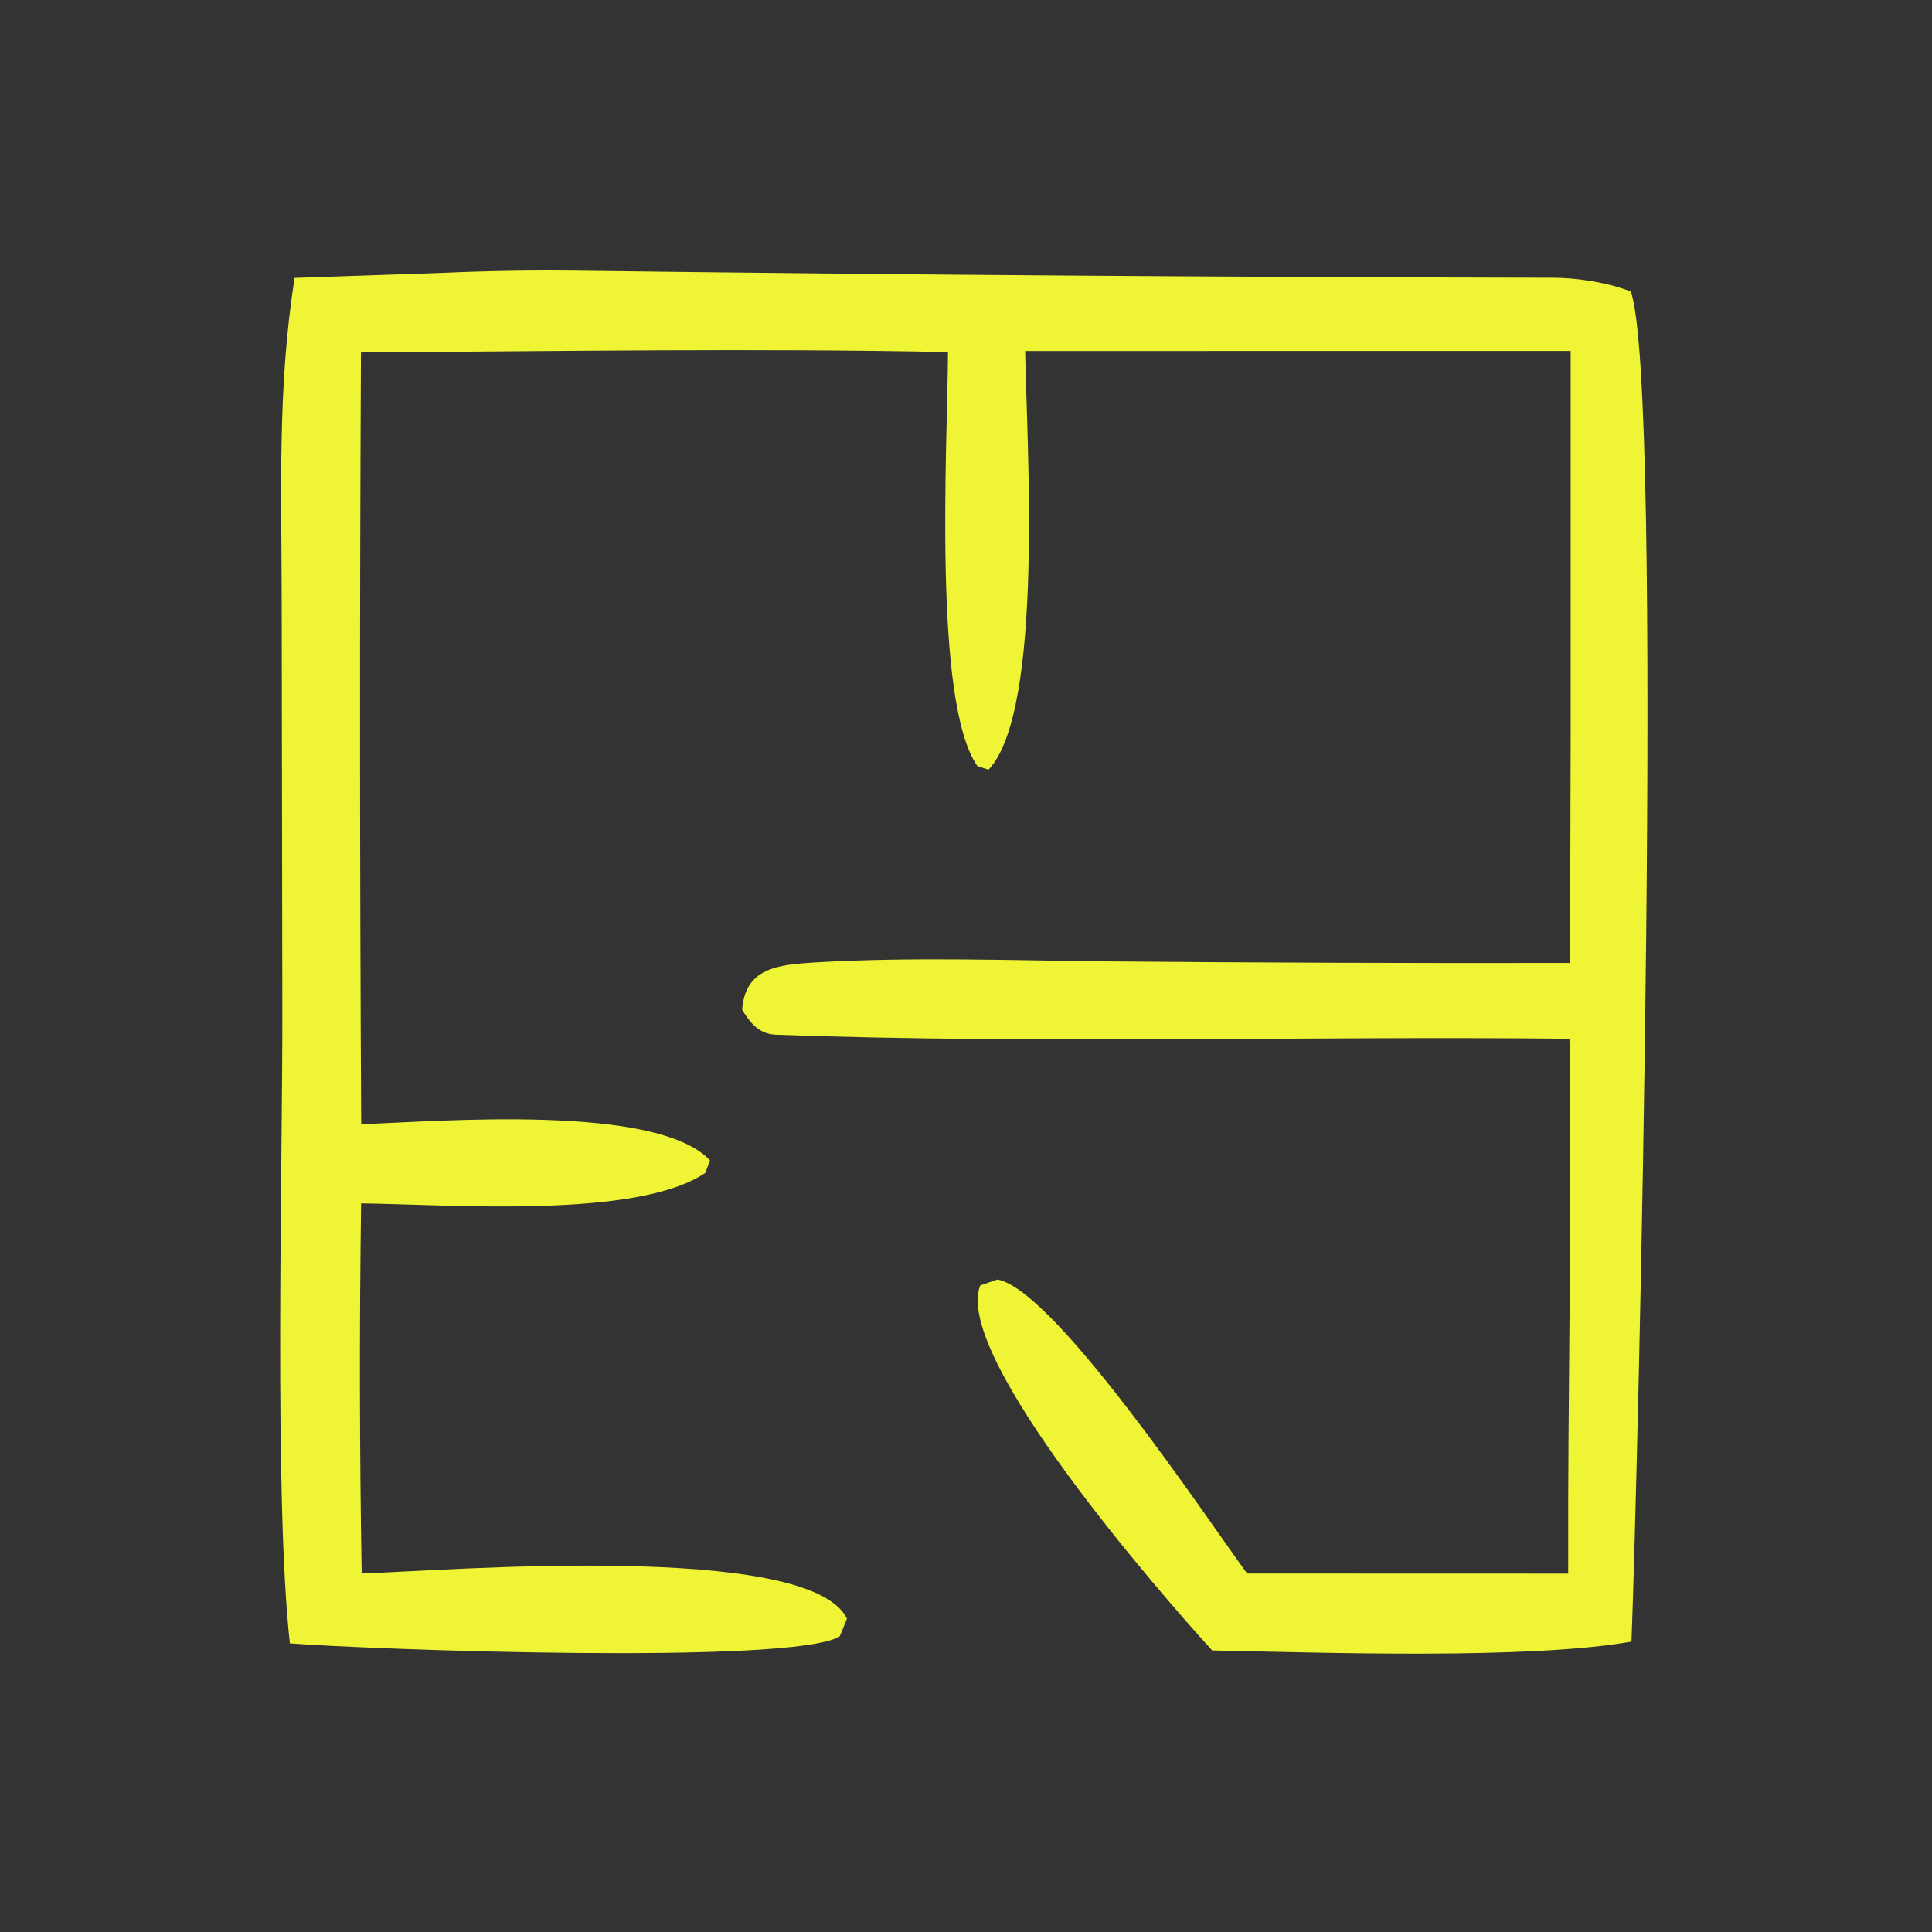 <?xml version="1.0" encoding="UTF-8"?> <svg xmlns="http://www.w3.org/2000/svg" width="40" height="40" viewBox="0 0 40 40" fill="none"><rect x="0" y="0" width="40" height="40" fill="#333333" stroke="none"/><path d="M9.148 5.65C10.065 5.608 11.048 5.592 11.969 5.604C18.701 5.69 25.432 5.738 32.165 5.75C32.654 5.751 33.31 5.853 33.764 6.037C34.457 7.979 33.916 30.413 33.778 33.988C31.64 34.363 27.389 34.215 25.097 34.171C24.018 32.986 19.722 28.065 20.294 26.614L20.648 26.491C21.821 26.688 24.959 31.397 25.82 32.578L32.468 32.58C32.455 28.875 32.55 25.232 32.494 21.506C27.069 21.448 21.503 21.618 16.074 21.423C15.708 21.41 15.533 21.177 15.365 20.906C15.429 20.047 16.089 19.973 16.864 19.927C18.848 19.809 20.874 19.883 22.865 19.904C26.078 19.932 29.292 19.943 32.506 19.937L32.519 15.256V7.266L21.225 7.267C21.254 9.128 21.625 14.7 20.467 15.936L20.237 15.862C19.308 14.54 19.617 9.216 19.627 7.289C15.649 7.207 11.466 7.272 7.473 7.297C7.446 12.624 7.448 17.95 7.478 23.277C9.137 23.212 13.606 22.851 14.699 24.024L14.604 24.282C13.193 25.243 9.304 24.936 7.476 24.915C7.44 27.469 7.444 30.024 7.488 32.578C9.207 32.521 16.768 31.904 17.536 33.515L17.385 33.879C16.435 34.477 7.585 34.149 6.001 34.024C5.669 31.003 5.851 24.236 5.845 20.909L5.832 12.494C5.831 10.197 5.739 8.026 6.1 5.753L9.148 5.65Z" fill="#EFF434"></path></svg> 